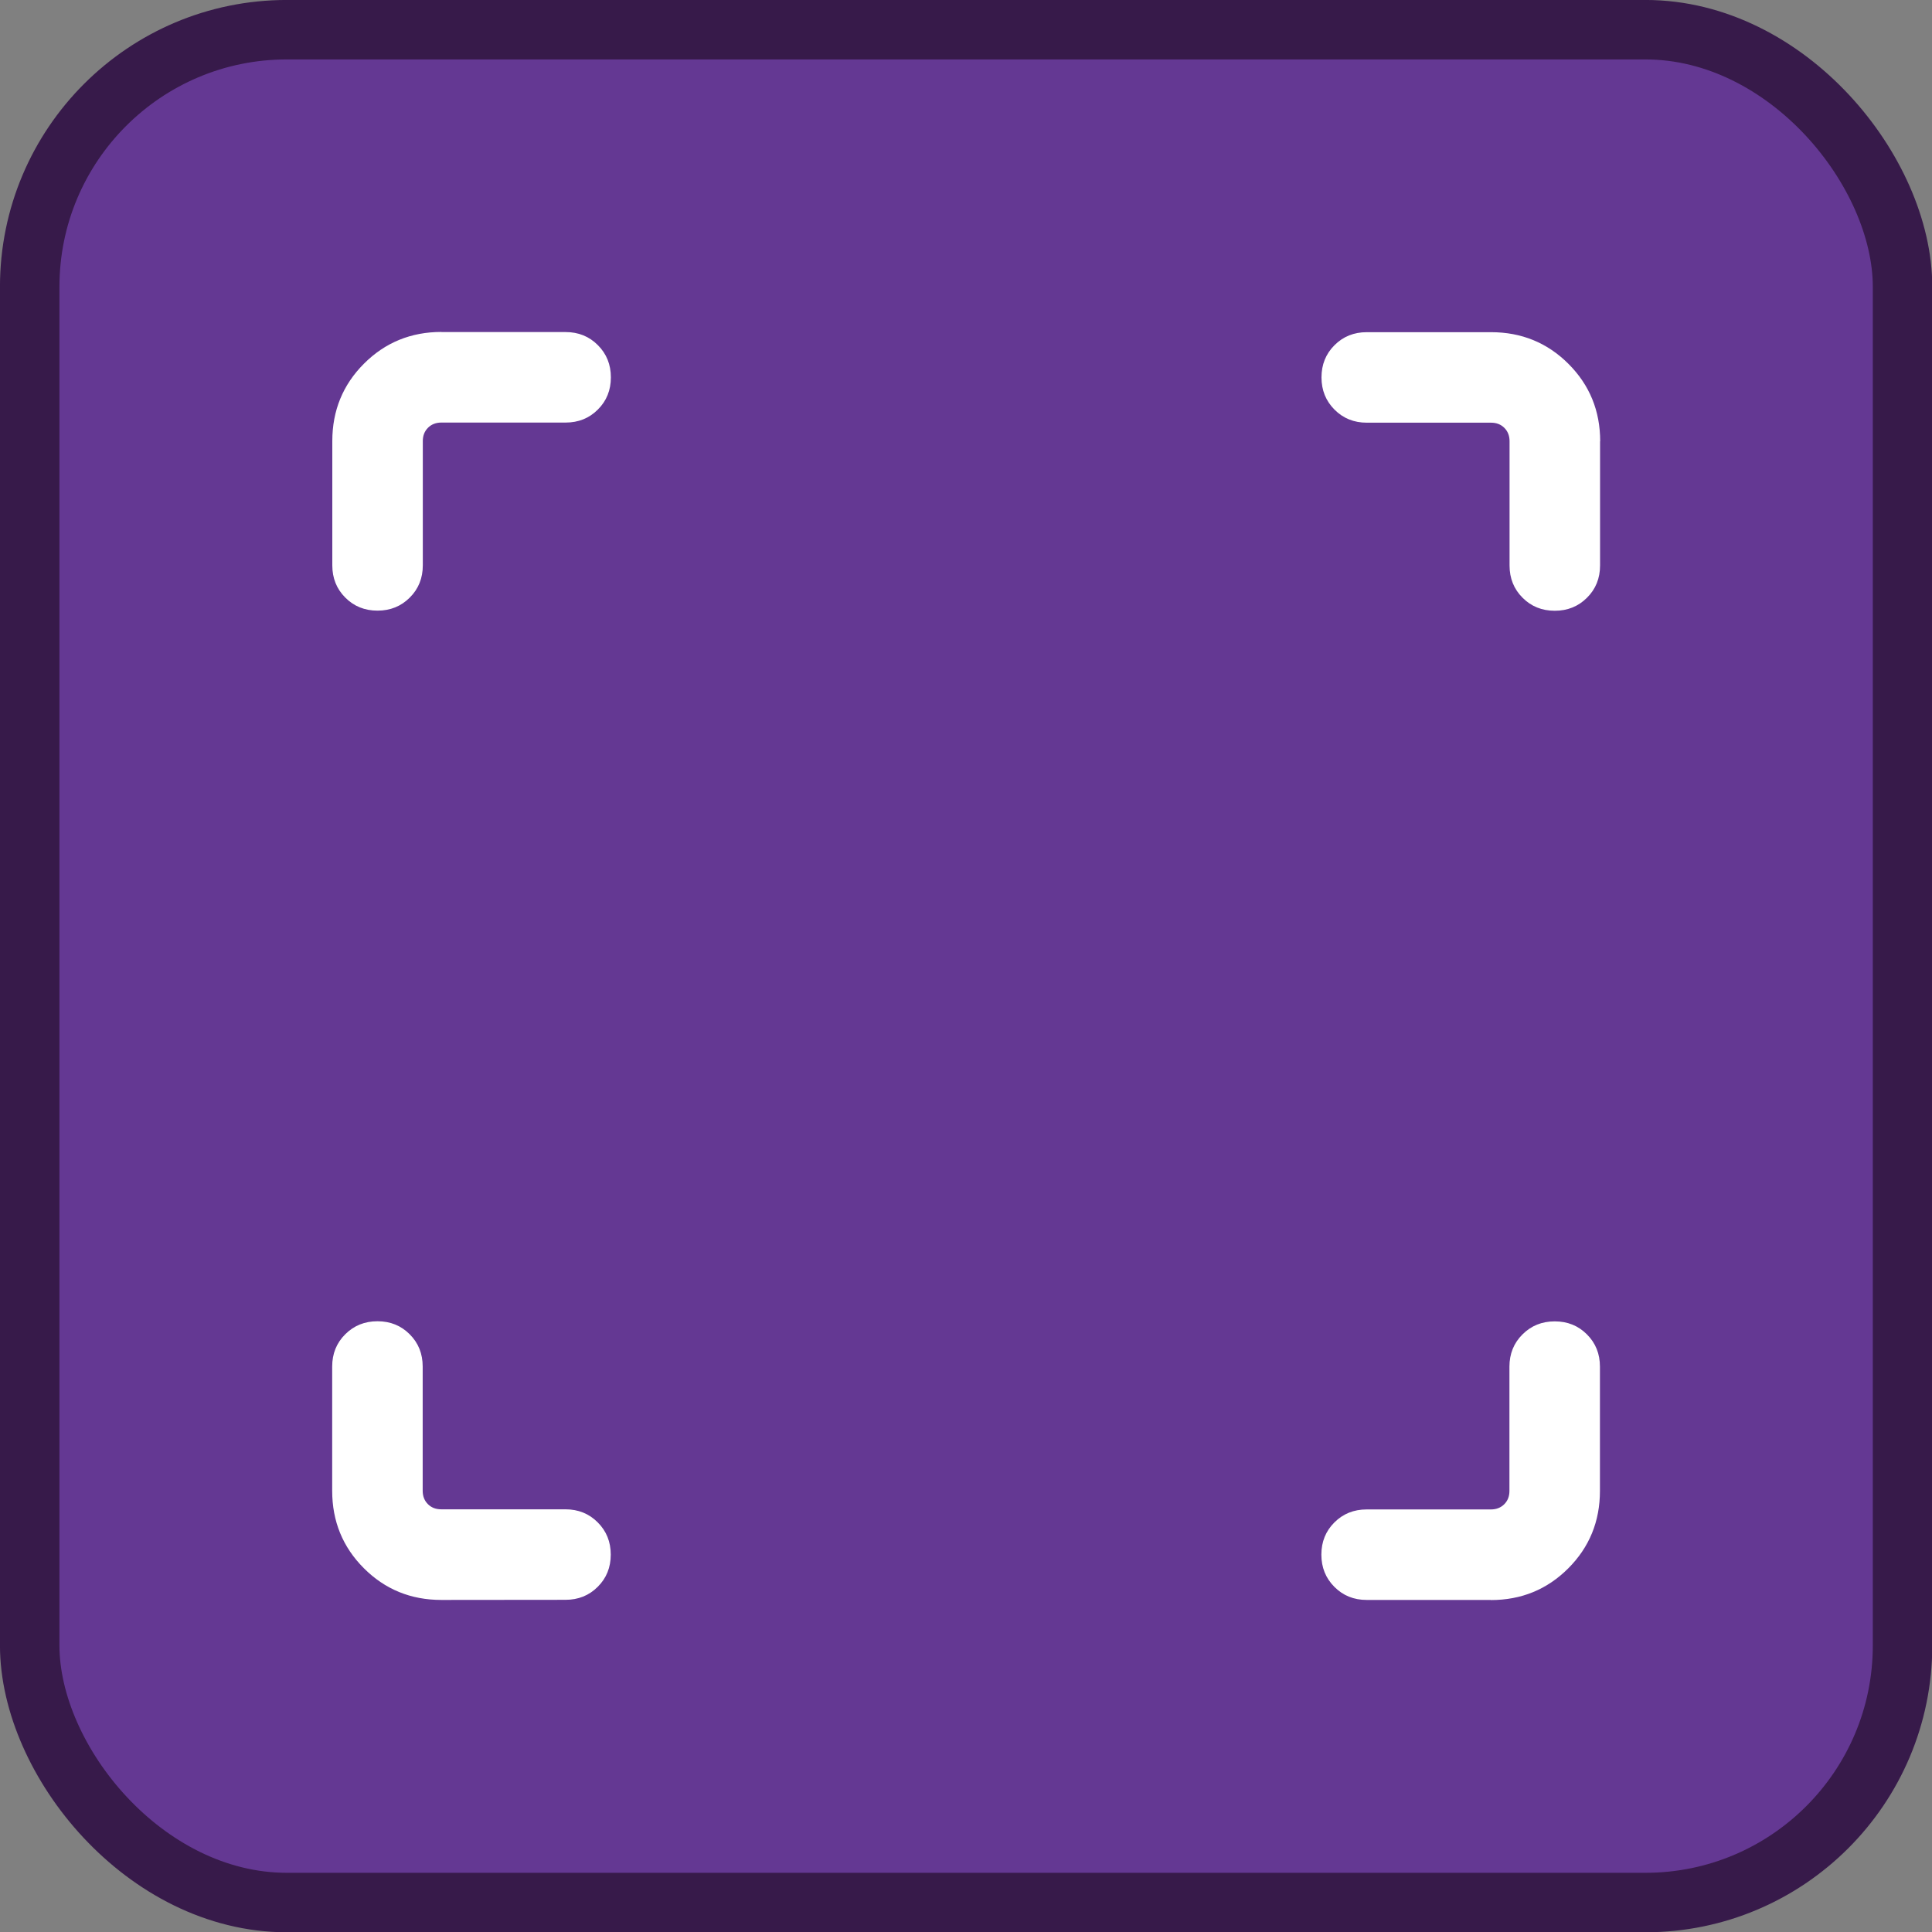 <?xml version="1.0" encoding="UTF-8"?>
<svg width="32" height="32" version="1.1" viewBox="0 0 32 32" xml:space="preserve" xmlns="http://www.w3.org/2000/svg"><rect x="0" y="0" width="32" height="32" fill="#808080" stroke="none"/><rect x=".492" y=".492" width="31.02" height="31.02" ry="4.258" fill="#643893" stroke="#371a4a" stroke-width=".985"/><path d="m7.31 26.5c-0.505 0-0.933-0.175-1.283-0.525s-0.525-0.778-0.525-1.283v-2.058c0-0.212 0.072-0.391 0.216-0.534 0.144-0.144 0.322-0.216 0.534-0.216 0.213 0 0.391 0.072 0.534 0.216 0.144 0.144 0.215 0.322 0.215 0.534v2.058c0 0.09 0.029 0.164 0.086 0.221 0.058 0.058 0.131 0.086 0.221 0.086h2.058c0.212 0 0.391 0.072 0.534 0.216 0.144 0.144 0.216 0.322 0.216 0.534 0 0.213-0.072 0.391-0.216 0.534-0.144 0.144-0.322 0.215-0.534 0.215zm17.384 0h-2.058c-0.212 0-0.391-0.072-0.534-0.216-0.144-0.144-0.216-0.322-0.216-0.534 0-0.213 0.072-0.391 0.216-0.534 0.144-0.144 0.322-0.215 0.534-0.215h2.058c0.09 0 0.164-0.029 0.221-0.086 0.058-0.058 0.086-0.131 0.086-0.221v-2.058c0-0.212 0.072-0.391 0.216-0.534 0.144-0.144 0.322-0.216 0.534-0.216 0.213 0 0.391 0.072 0.534 0.216 0.144 0.144 0.215 0.322 0.215 0.534v2.058c0 0.505-0.175 0.933-0.525 1.283s-0.778 0.525-1.283 0.525zm1.808-19.192v2.058c0 0.212-0.072 0.391-0.216 0.534-0.144 0.144-0.322 0.216-0.534 0.216-0.213 0-0.391-0.072-0.534-0.216-0.144-0.144-0.215-0.322-0.215-0.534v-2.058c0-0.09-0.029-0.164-0.086-0.221-0.058-0.058-0.131-0.086-0.221-0.086h-2.058c-0.212 0-0.391-0.072-0.534-0.216-0.144-0.144-0.216-0.322-0.216-0.534 0-0.213 0.072-0.391 0.216-0.534 0.144-0.144 0.322-0.215 0.534-0.215h2.058c0.505 0 0.933 0.175 1.283 0.525s0.525 0.778 0.525 1.283zm-19.192-1.808h2.058c0.212 0 0.391 0.072 0.534 0.216 0.144 0.144 0.216 0.322 0.216 0.534 0 0.213-0.072 0.391-0.216 0.534-0.144 0.144-0.322 0.215-0.534 0.215h-2.058c-0.09 0-0.164 0.029-0.221 0.086-0.058 0.058-0.086 0.131-0.086 0.221v2.058c0 0.212-0.072 0.391-0.216 0.534-0.144 0.144-0.322 0.216-0.534 0.216-0.213 0-0.391-0.072-0.534-0.216-0.144-0.144-0.215-0.322-0.215-0.534v-2.058c0-0.505 0.175-0.933 0.525-1.283s0.778-0.525 1.283-0.525z" fill="#fff" stroke-width=".025"/></svg>
